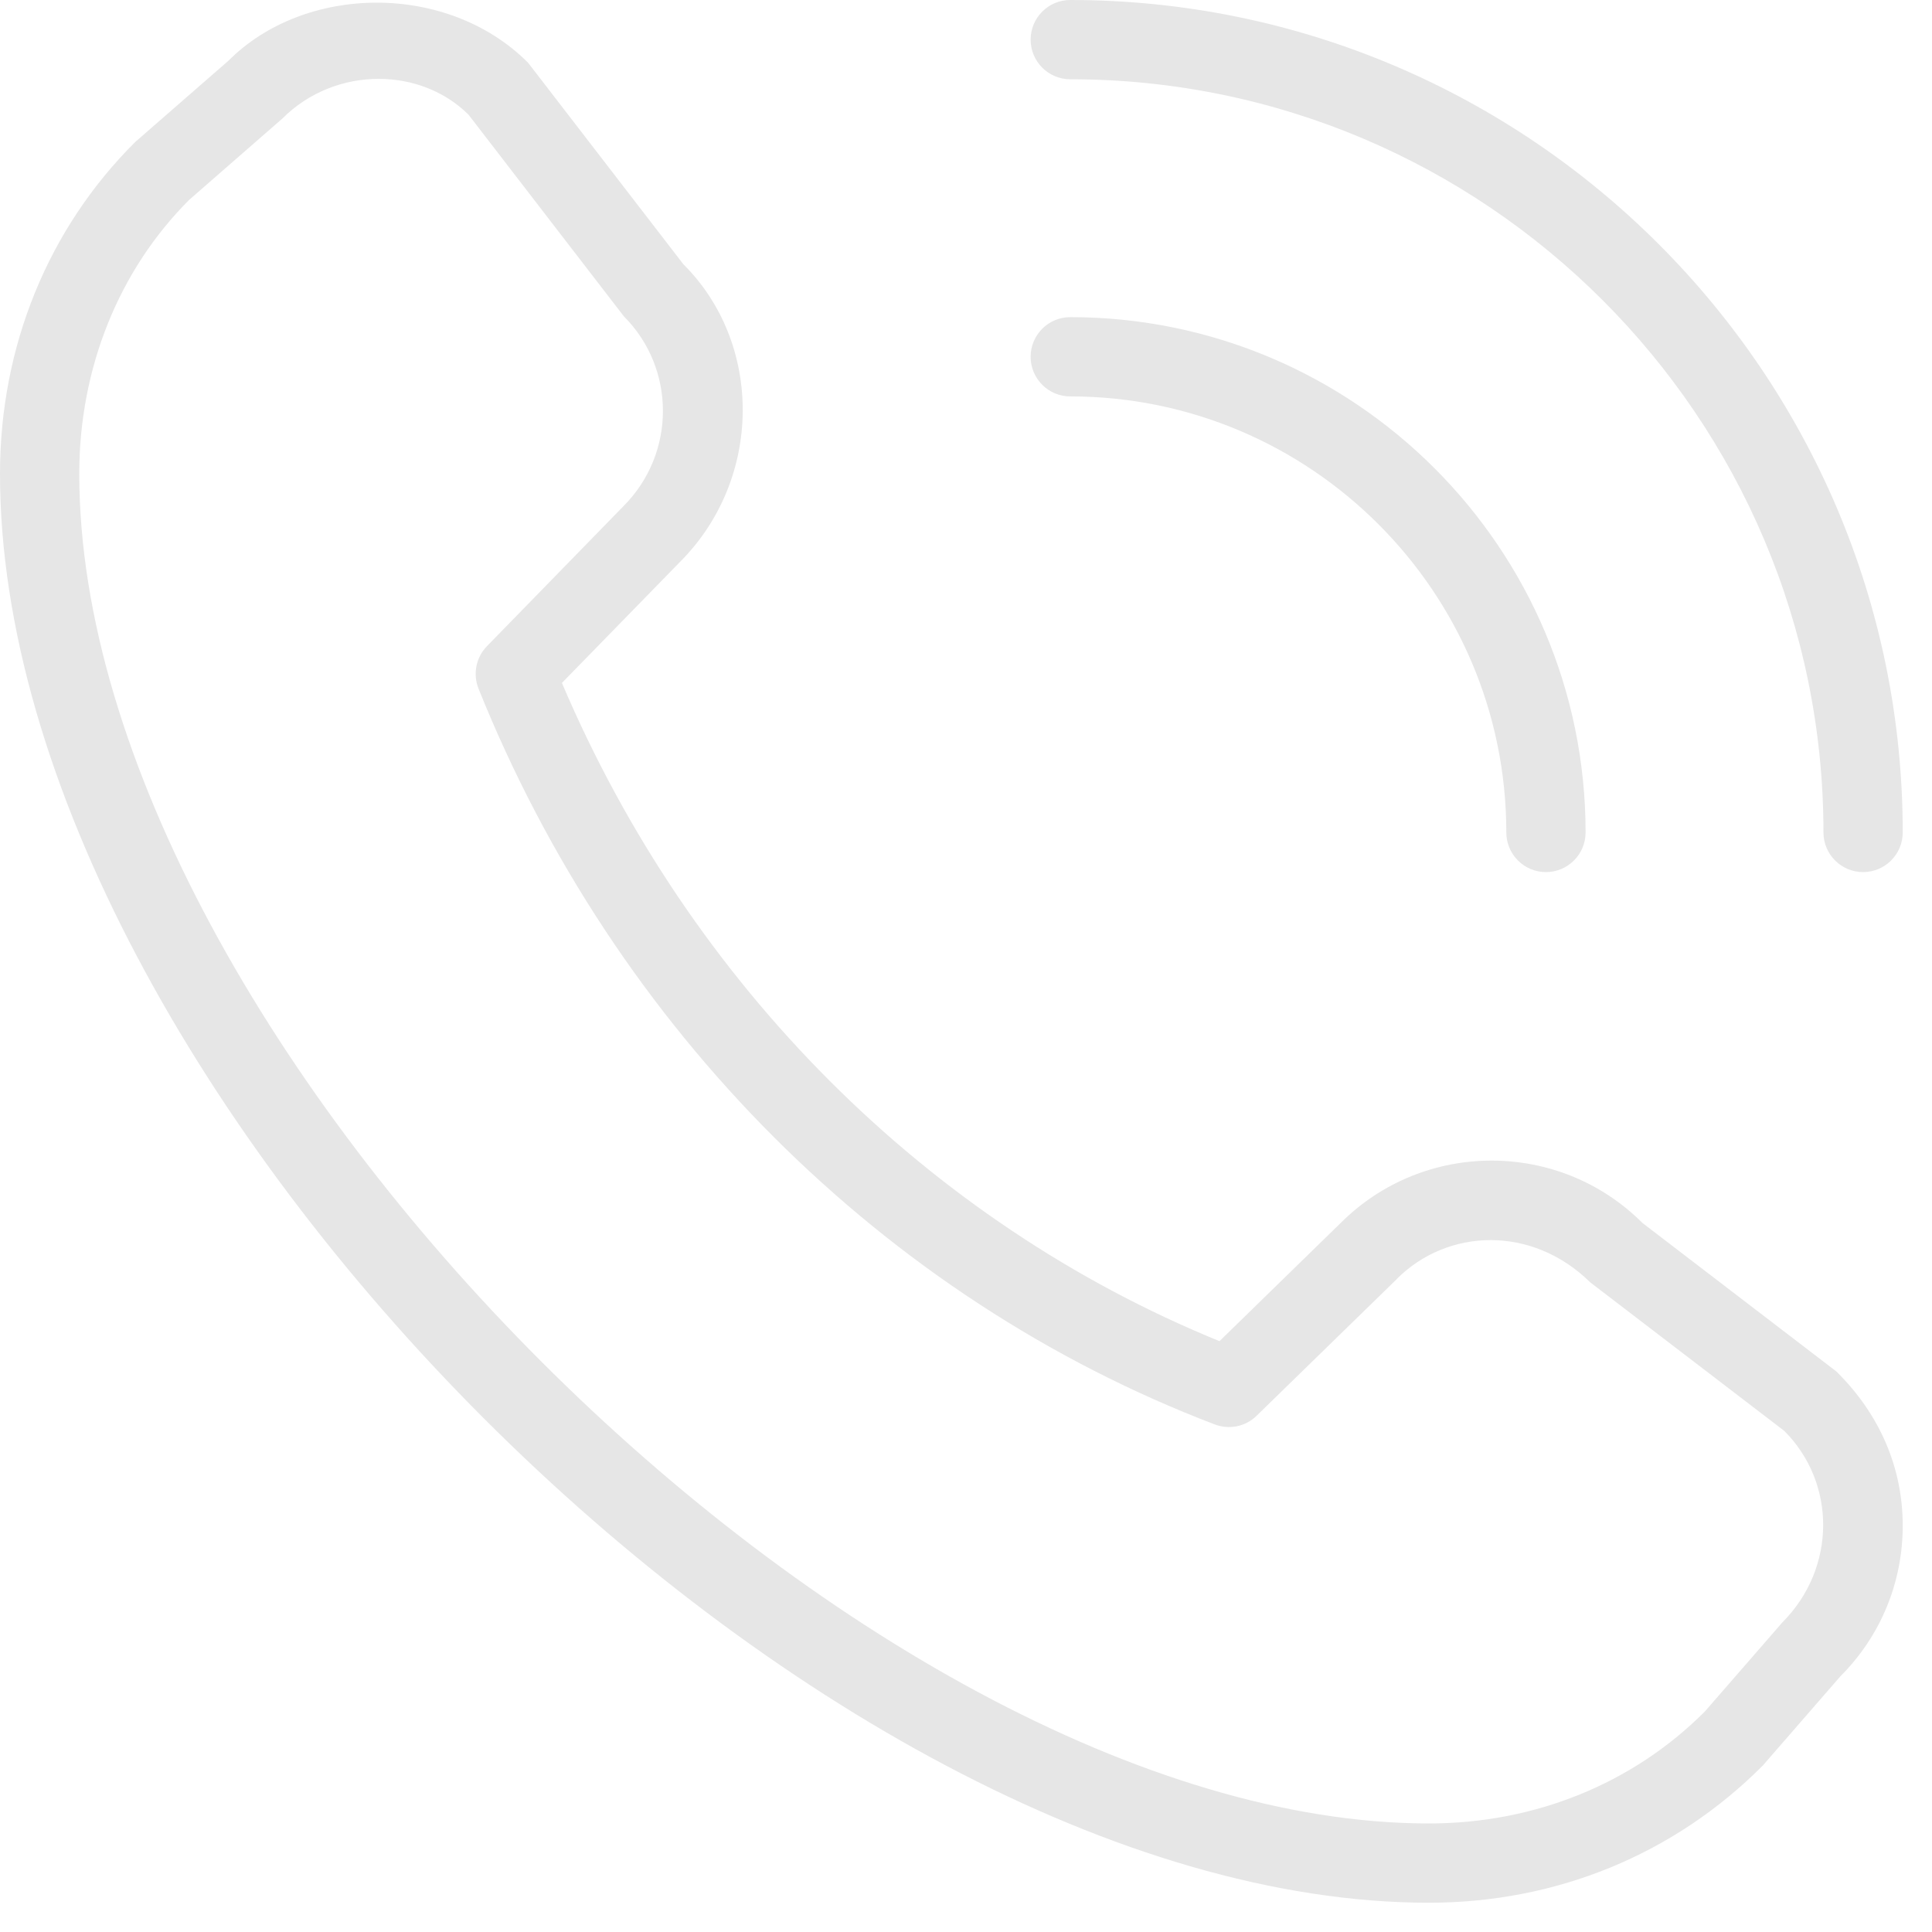 <?xml version="1.0" encoding="UTF-8"?> <svg xmlns="http://www.w3.org/2000/svg" width="33" height="33" viewBox="0 0 33 33" fill="none"><path d="M31.823 14.896C31.449 14.896 31.146 14.592 31.146 14.219C31.146 7.126 25.374 1.354 18.281 1.354C17.907 1.354 17.604 1.051 17.604 0.677C17.604 0.303 17.907 0 18.281 0C26.122 0 32.5 6.378 32.5 14.219C32.5 14.592 32.197 14.896 31.823 14.896ZM27.083 14.219C27.083 9.365 23.135 5.417 18.281 5.417C17.907 5.417 17.604 5.72 17.604 6.094C17.604 6.468 17.907 6.771 18.281 6.771C22.388 6.771 25.729 10.112 25.729 14.219C25.729 14.592 26.032 14.896 26.406 14.896C26.78 14.896 27.083 14.592 27.083 14.219ZM30.108 30.159L31.433 28.635C32.121 27.947 32.5 27.032 32.5 26.06C32.5 25.087 32.121 24.171 31.367 23.426L28.054 20.889C26.635 19.47 24.326 19.469 22.904 20.885L20.83 22.908C15.847 20.878 11.787 16.815 9.598 11.665L11.613 9.6C13.034 8.179 13.034 5.868 11.672 4.513L9.019 1.07C7.642 -0.307 5.209 -0.275 3.9 1.039L2.31 2.425C0.819 3.908 0 5.922 0 8.092C0 18.586 13.914 32.5 24.407 32.5C26.578 32.5 28.59 31.681 30.108 30.159ZM8.002 1.958L10.655 5.402C11.547 6.294 11.547 7.747 10.649 8.646L8.317 11.038C8.13 11.23 8.074 11.514 8.174 11.764C10.515 17.593 15.098 22.174 20.748 24.33C20.995 24.425 21.274 24.367 21.462 24.184L23.854 21.852C23.854 21.852 23.858 21.848 23.859 21.845C24.724 20.979 26.167 20.923 27.163 21.904L30.476 24.44C31.368 25.332 31.368 26.784 30.444 27.712L29.119 29.235C27.889 30.467 26.215 31.146 24.407 31.146C14.712 31.146 1.354 17.788 1.354 8.092C1.354 6.285 2.033 4.611 3.232 3.413L4.824 2.024C5.279 1.569 5.878 1.347 6.469 1.347C7.036 1.347 7.594 1.553 8.003 1.959L8.002 1.958Z" fill="#E6E6E6"></path></svg> 